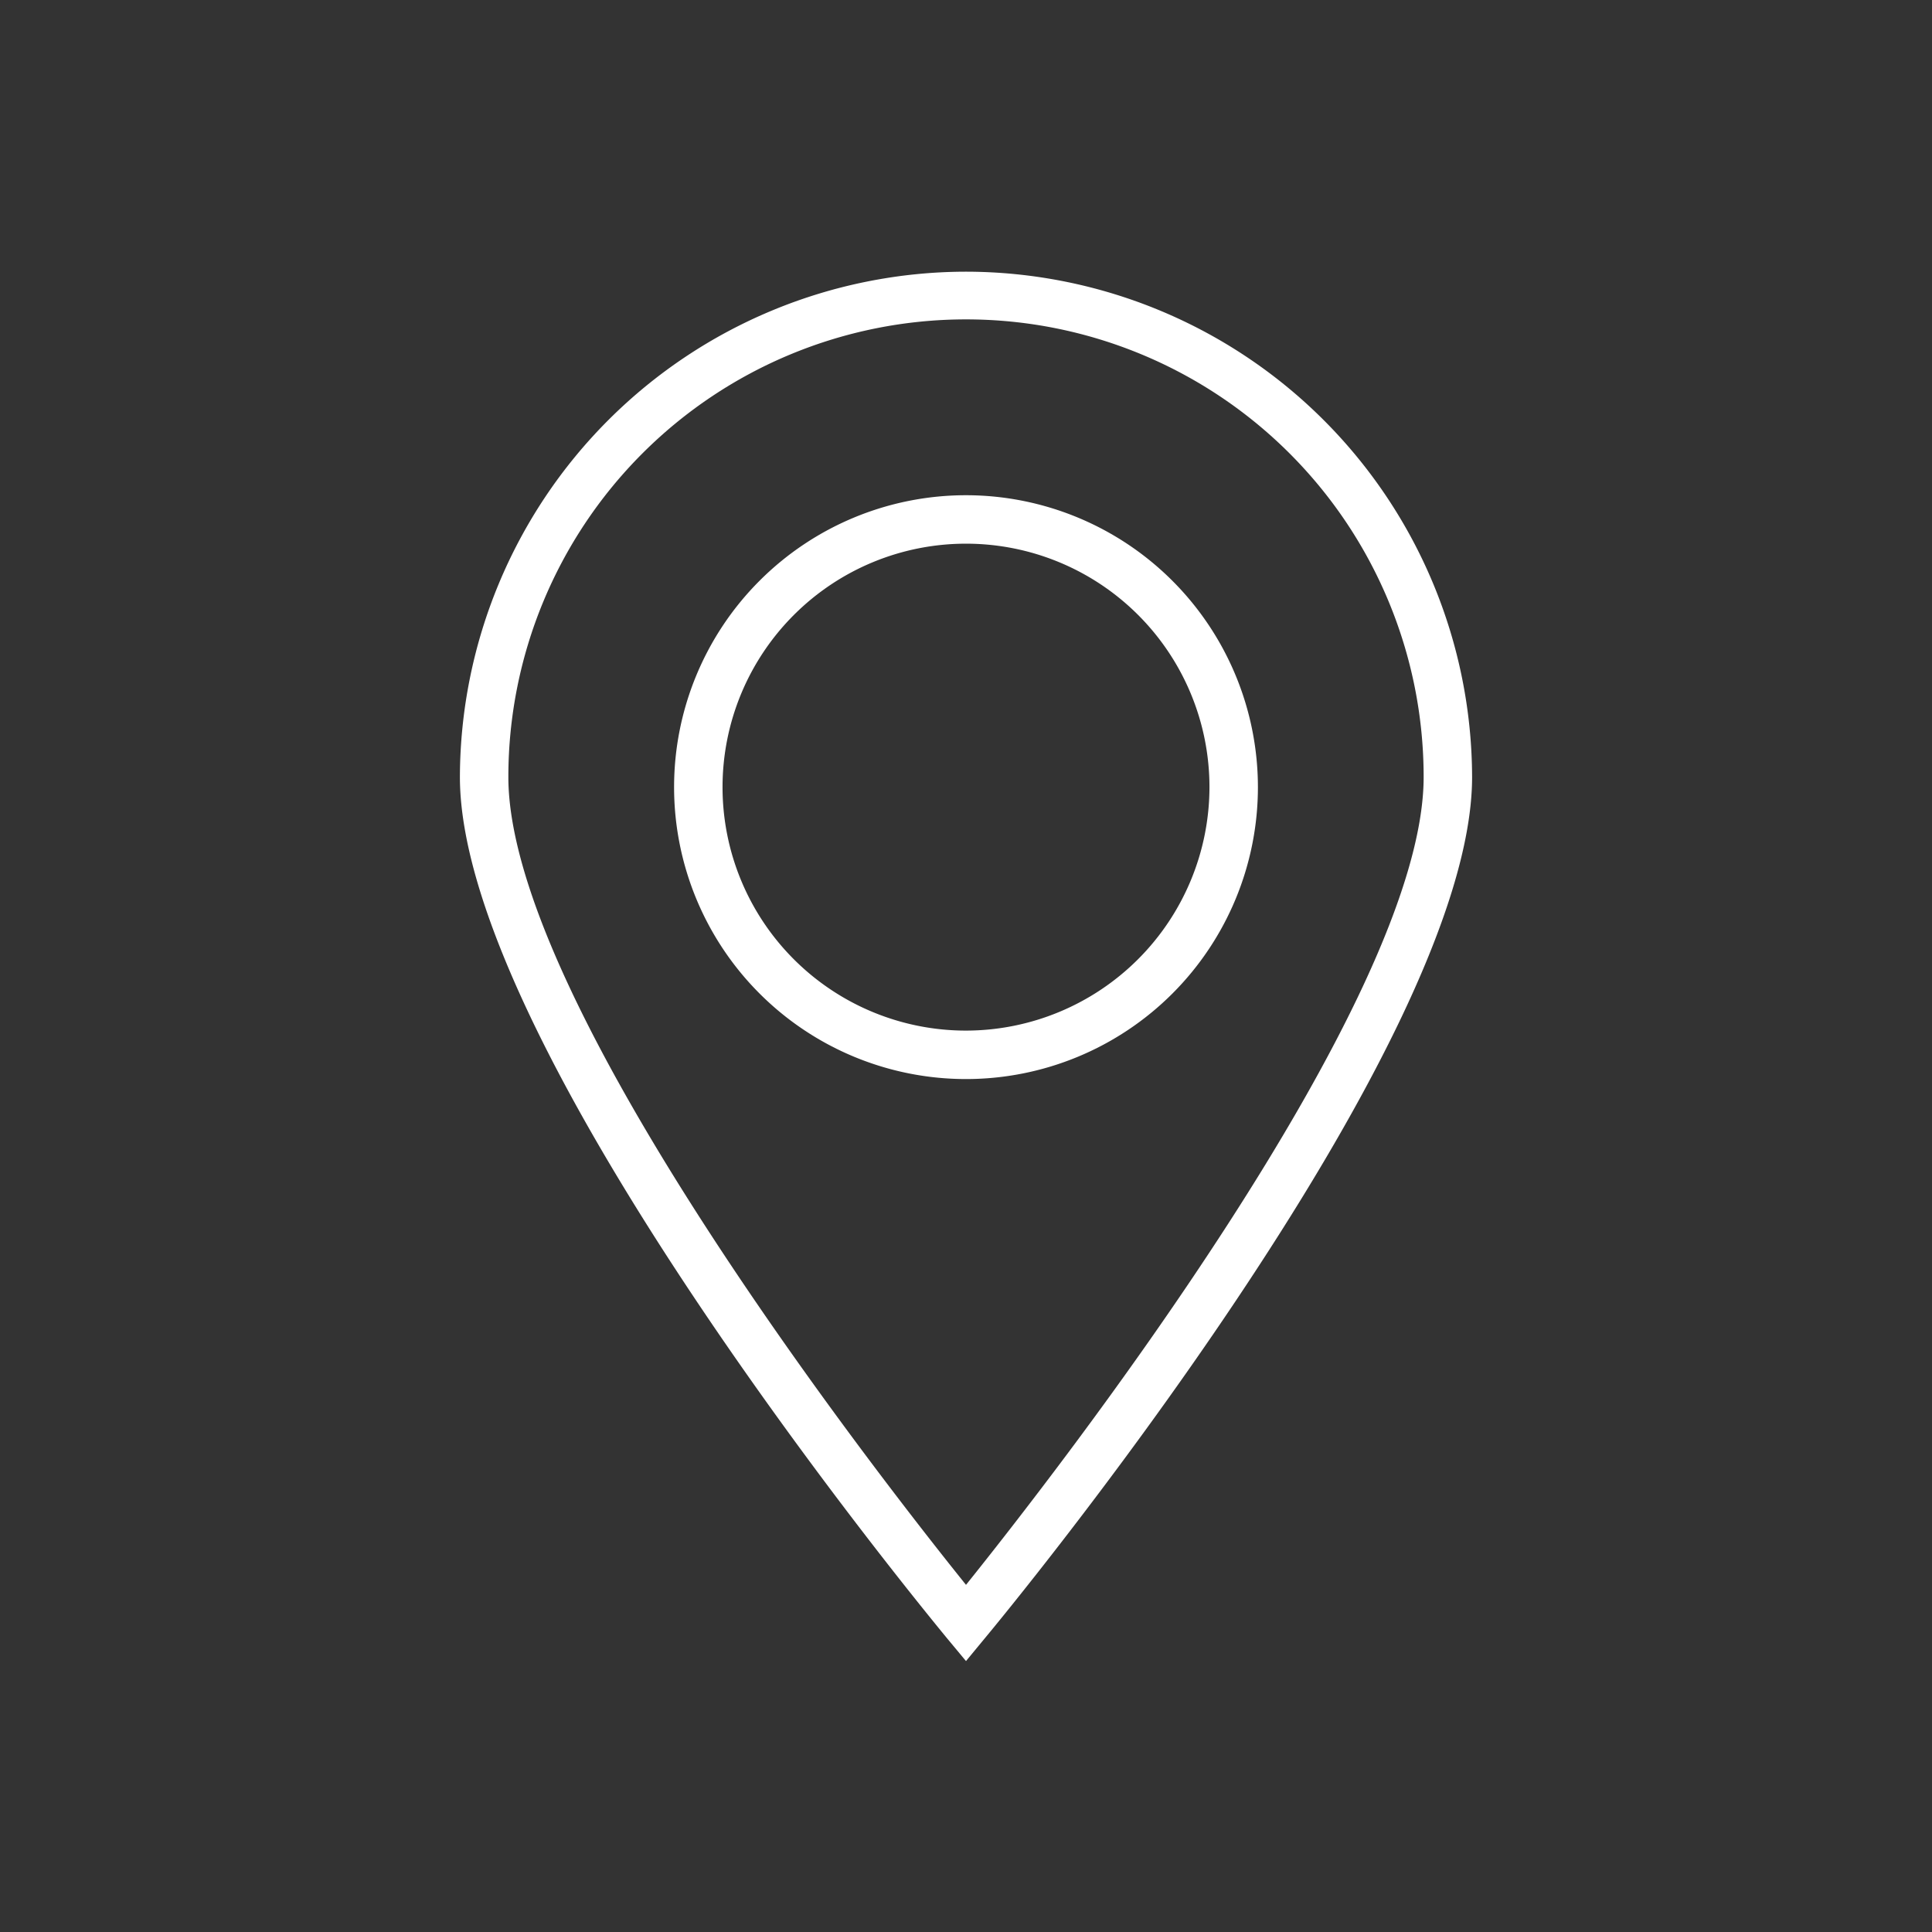 <?xml version="1.0" encoding="UTF-8"?>
<svg version="1.1" viewBox="0 0 128 128" preserveAspectRatio="none" xmlns="http://www.w3.org/2000/svg">
<rect x="0" y="0" width="128" height="128" fill="#333333" stroke="none"/>
<g fill="#fff">
  <path d="M64,18A33.57,33.57,0,0,0,30.47,51.48c0,18,31,55.5,32.29,57.08L64,110.05l1.23-1.49c1.32-1.58,32.3-39.07,32.3-57.08A33.57,33.57,0,0,0,64,18Zm0,87C58.16,97.74,33.68,66.4,33.68,51.48a30.32,30.32,0,0,1,60.64,0C94.32,66.4,69.83,97.74,64,105Z"/>
  <path d="M64,32.81A19.34,19.34,0,1,0,83.34,52.15,19.35,19.35,0,0,0,64,32.81Zm0,35.47A16.13,16.13,0,1,1,80.13,52.15,16.15,16.15,0,0,1,64,68.28Z"/>
</g>
</svg>
